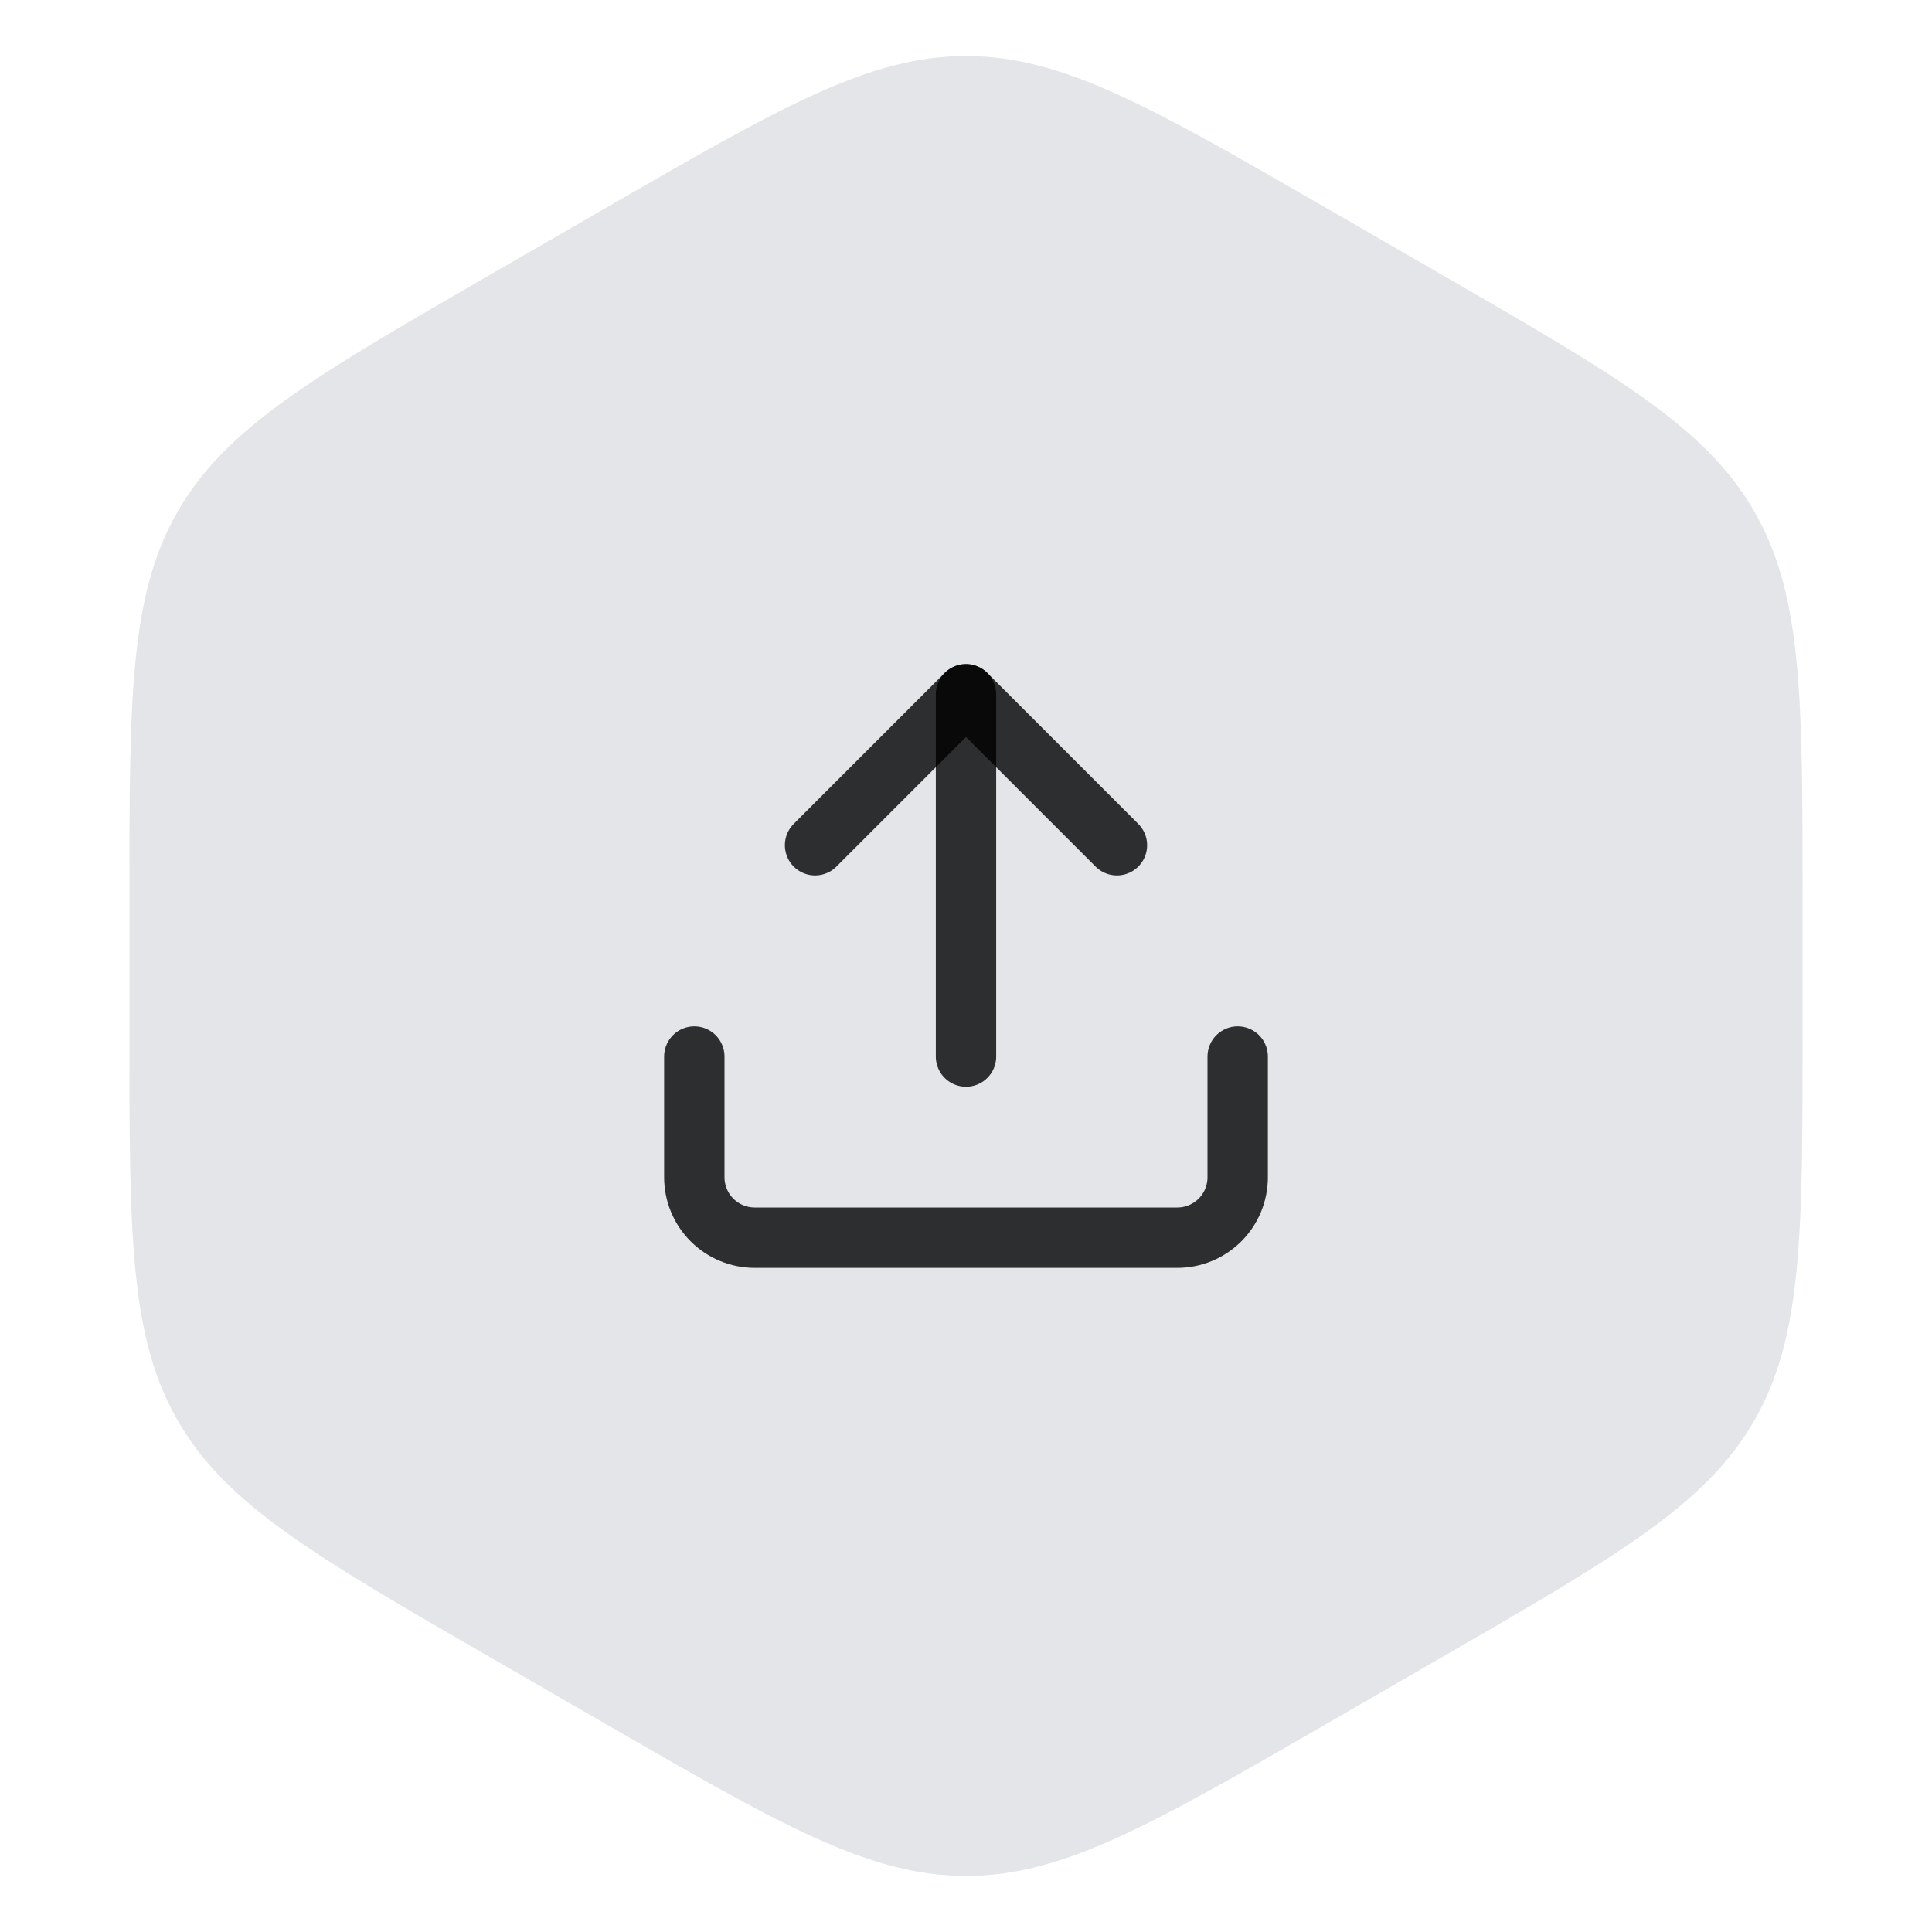 <svg width="64" height="64" viewBox="0 0 64 64" fill="none" xmlns="http://www.w3.org/2000/svg">
<g id="Central System for Team Collaboration  Qatalog 1" clip-path="url(#clip0_237_987)">
<path id="Vector" d="M20 6.928C25.856 3.547 28.785 1.856 32 1.856C35.215 1.856 38.144 3.547 44 6.928L47.713 9.072C53.569 12.453 56.497 14.144 58.105 16.928C59.713 19.713 59.713 23.094 59.713 29.856V34.144C59.713 40.906 59.713 44.287 58.105 47.072C56.497 49.856 53.569 51.547 47.713 54.928L44 57.072C38.144 60.453 35.215 62.144 32 62.144C28.785 62.144 25.856 60.453 20 57.072L16.287 54.928C10.431 51.547 7.503 49.856 5.895 47.072C4.287 44.287 4.287 40.906 4.287 34.144V29.856C4.287 23.094 4.287 19.713 5.895 16.928C7.503 14.144 10.431 12.453 16.287 9.072L20 6.928Z" fill="#E3E5E9"/>
<g id="Frame">
<path id="Vector_2" d="M41 35V39C41 39.53 40.789 40.039 40.414 40.414C40.039 40.789 39.53 41 39 41H25C24.47 41 23.961 40.789 23.586 40.414C23.211 40.039 23 39.53 23 39V35" stroke="black" stroke-opacity="0.8" stroke-width="2" stroke-linecap="round" stroke-linejoin="round"/>
<path id="Vector_3" d="M37 28L32 23L27 28" stroke="black" stroke-opacity="0.8" stroke-width="2" stroke-linecap="round" stroke-linejoin="round"/>
<path id="Vector_4" d="M32 23V35" stroke="black" stroke-opacity="0.8" stroke-width="2" stroke-linecap="round" stroke-linejoin="round"/>
</g>
</g>
<defs>
<clipPath id="clip0_237_987">
<rect width="64" height="64" fill="white"/>
</clipPath>
</defs>
</svg>
